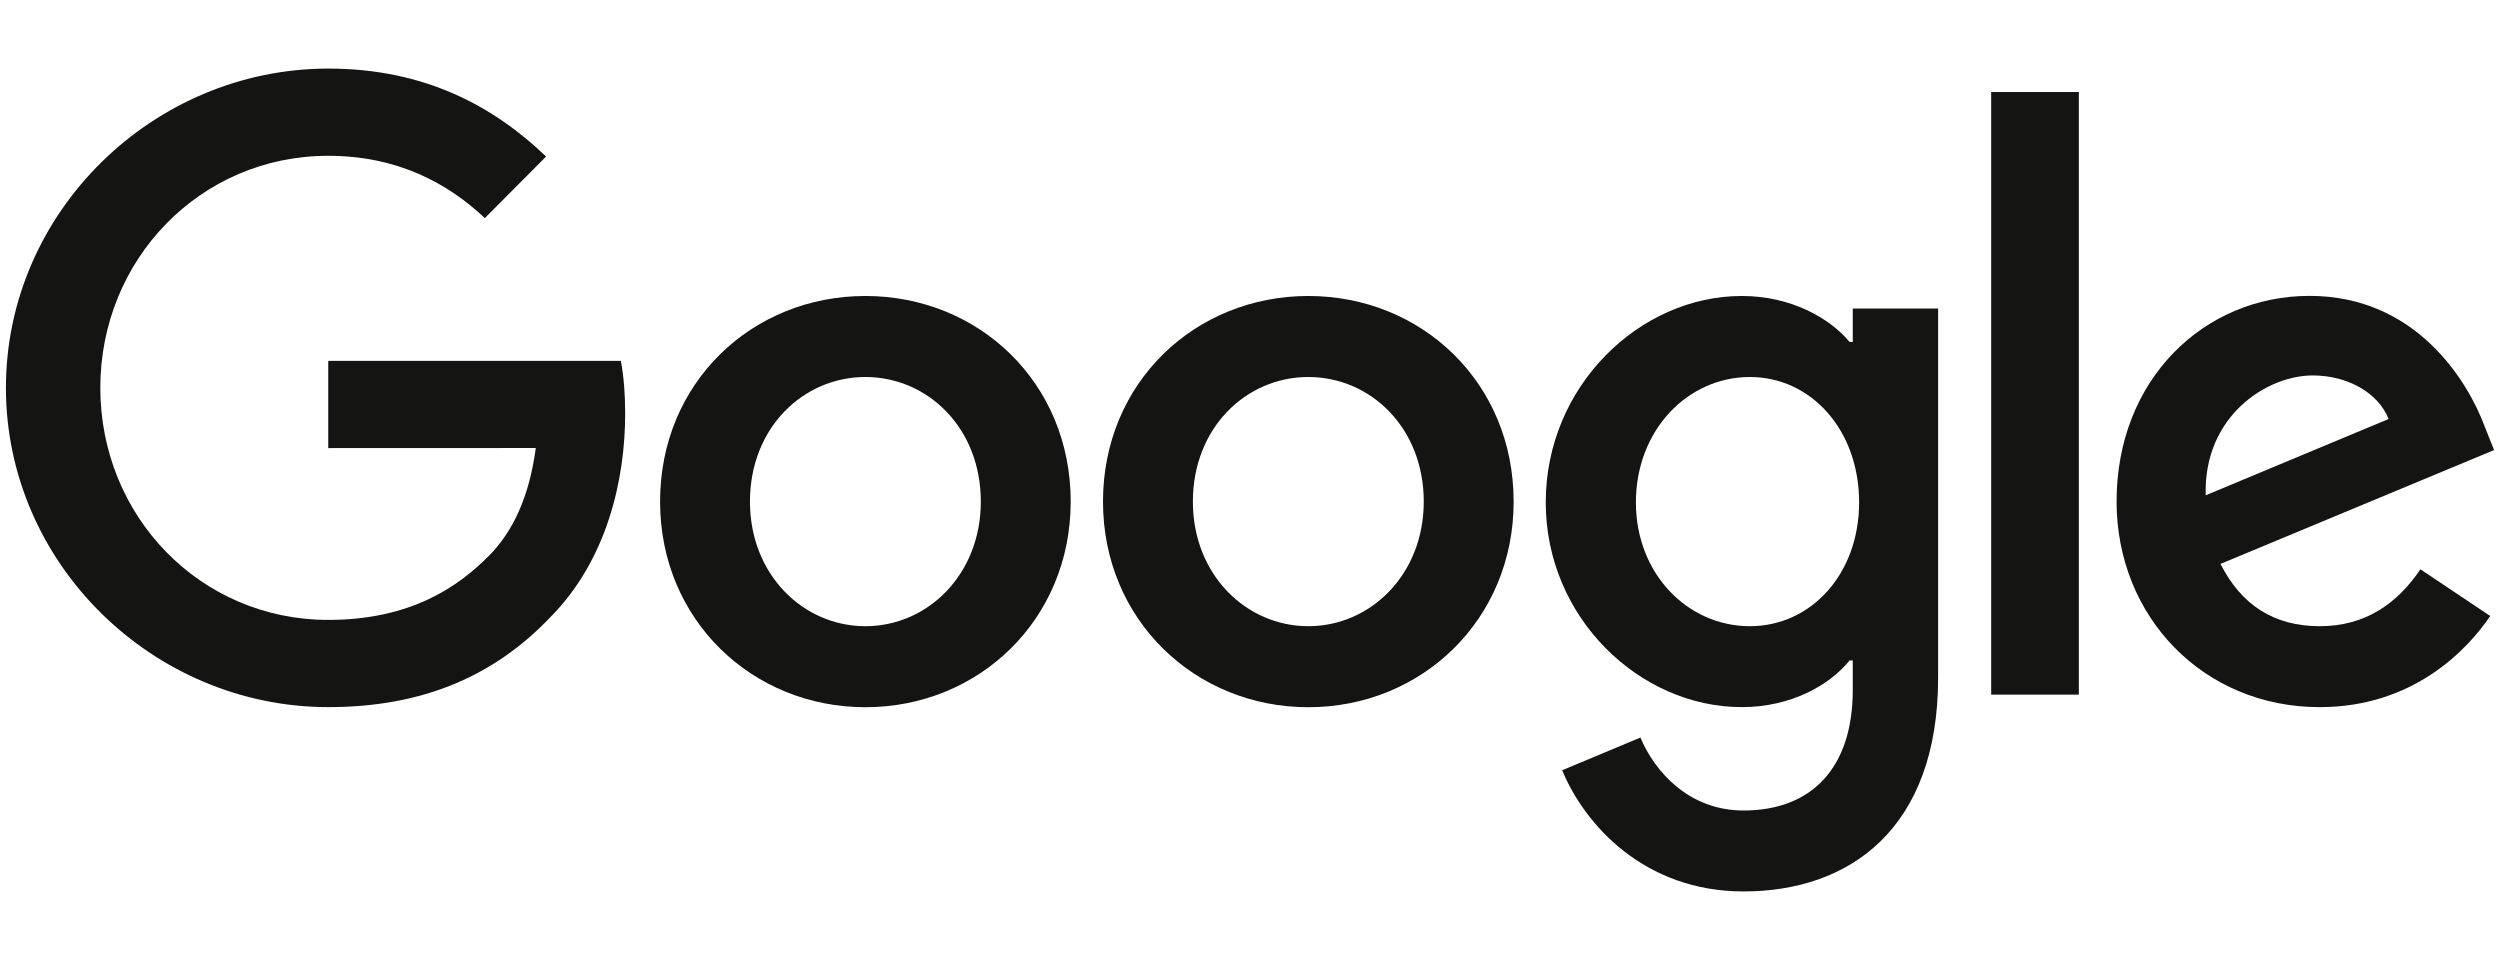 <svg width="125" height="48" viewBox="0 0 125 48" fill="none" xmlns="http://www.w3.org/2000/svg">
<path d="M16.412 18.044V22.405L26.789 22.401C26.47 24.806 25.663 26.568 24.436 27.801C22.922 29.321 20.56 30.995 16.412 30.995C10.017 30.995 5.016 25.817 5.016 19.392C5.016 12.968 10.017 7.79 16.412 7.79C19.863 7.79 22.383 9.153 24.242 10.905L27.305 7.827C24.712 5.338 21.261 3.429 16.417 3.429C7.66 3.429 0.296 10.595 0.296 19.392C0.296 28.19 7.66 35.356 16.417 35.356C21.141 35.356 24.708 33.799 27.499 30.879C30.369 27.996 31.259 23.949 31.259 20.677C31.259 19.703 31.186 18.804 31.043 18.044H16.412Z" fill="#141413"/>
<path d="M103.942 34.731V4.601H99.559V34.731H103.942Z" fill="#141413"/>
<path fill-rule="evenodd" clip-rule="evenodd" d="M53.535 25.08C53.535 30.999 48.926 35.361 43.27 35.361C37.613 35.361 33.004 30.999 33.004 25.08C33.004 19.119 37.613 14.799 43.27 14.799C48.926 14.799 53.535 19.119 53.535 25.08ZM49.041 25.08C49.041 21.381 46.37 18.85 43.269 18.85C40.169 18.85 37.498 21.381 37.498 25.08C37.498 28.742 40.169 31.31 43.269 31.31C46.37 31.31 49.041 28.737 49.041 25.08Z" fill="#141413"/>
<path fill-rule="evenodd" clip-rule="evenodd" d="M75.682 25.08C75.682 30.999 71.073 35.361 65.416 35.361C59.76 35.361 55.15 30.999 55.15 25.08C55.15 19.124 59.76 14.799 65.416 14.799C71.073 14.799 75.682 19.119 75.682 25.08ZM71.188 25.08C71.188 21.381 68.516 18.85 65.416 18.85C62.315 18.85 59.644 21.381 59.644 25.08C59.644 28.742 62.315 31.31 65.416 31.31C68.516 31.31 71.188 28.737 71.188 25.08Z" fill="#141413"/>
<path fill-rule="evenodd" clip-rule="evenodd" d="M96.906 33.878V15.425H92.638V17.098H92.481C91.47 15.888 89.532 14.799 87.092 14.799C81.975 14.799 77.287 19.314 77.287 25.117C77.287 30.879 81.975 35.356 87.092 35.356C89.537 35.356 91.475 34.267 92.481 33.02H92.638V34.499C92.638 38.434 90.548 40.525 87.175 40.525C84.425 40.525 82.718 38.55 82.021 36.877L78.109 38.513C79.234 41.239 82.219 44.572 87.179 44.572C92.448 44.572 96.906 41.471 96.906 33.878ZM87.493 18.85C90.552 18.85 92.956 21.497 92.956 25.117C92.956 28.7 90.552 31.31 87.493 31.31C84.393 31.31 81.795 28.7 81.795 25.117C81.795 21.497 84.393 18.85 87.493 18.85Z" fill="#141413"/>
<path fill-rule="evenodd" clip-rule="evenodd" d="M124.51 30.8L121.022 28.464C119.86 30.179 118.272 31.31 115.984 31.31C113.7 31.31 112.071 30.258 111.024 28.195L124.704 22.503L124.238 21.335C123.389 19.04 120.792 14.794 115.481 14.794C110.207 14.794 105.829 18.962 105.829 25.076C105.829 30.842 110.17 35.357 115.984 35.357C120.672 35.357 123.384 32.473 124.51 30.8ZM119.43 20.95L110.285 24.765C110.17 20.797 113.349 18.772 115.633 18.772C117.414 18.772 118.927 19.666 119.43 20.95Z" fill="#141413"/>
</svg>
